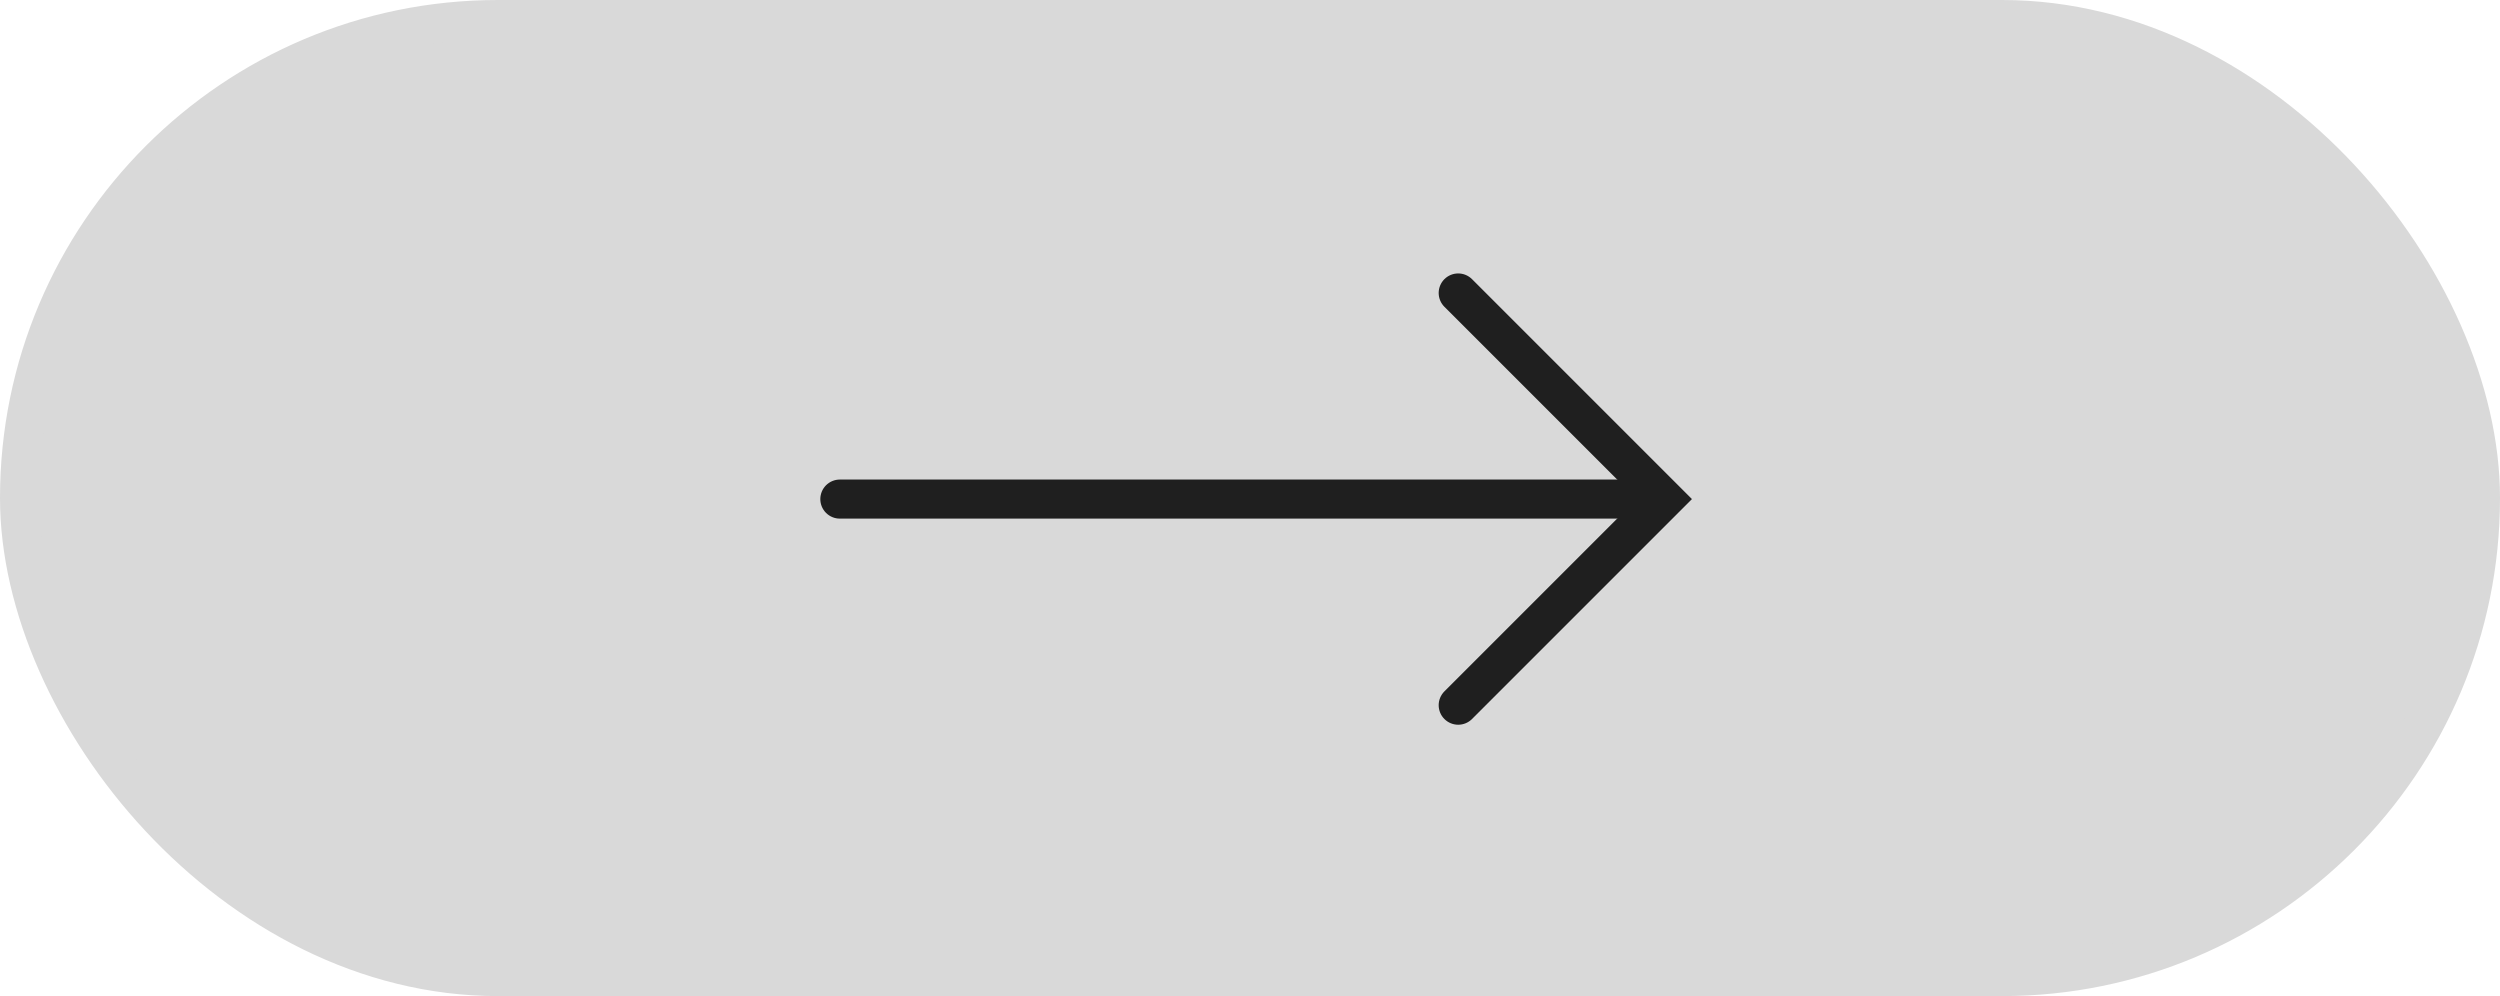 <svg width="128" height="51" viewBox="0 0 128 51" fill="none" xmlns="http://www.w3.org/2000/svg">
<rect x="1" y="1" width="126" height="49" rx="24.5" fill="#D9D9D9" stroke="#D9D9D9" stroke-width="2"/>
<path d="M43 25.553H84.773" stroke="#1F1F1F" stroke-width="2" stroke-linecap="round"/>
<path d="M74.66 15L85.213 25.553L74.66 36.106" stroke="#1F1F1F" stroke-width="2" stroke-linecap="round"/>
</svg>
